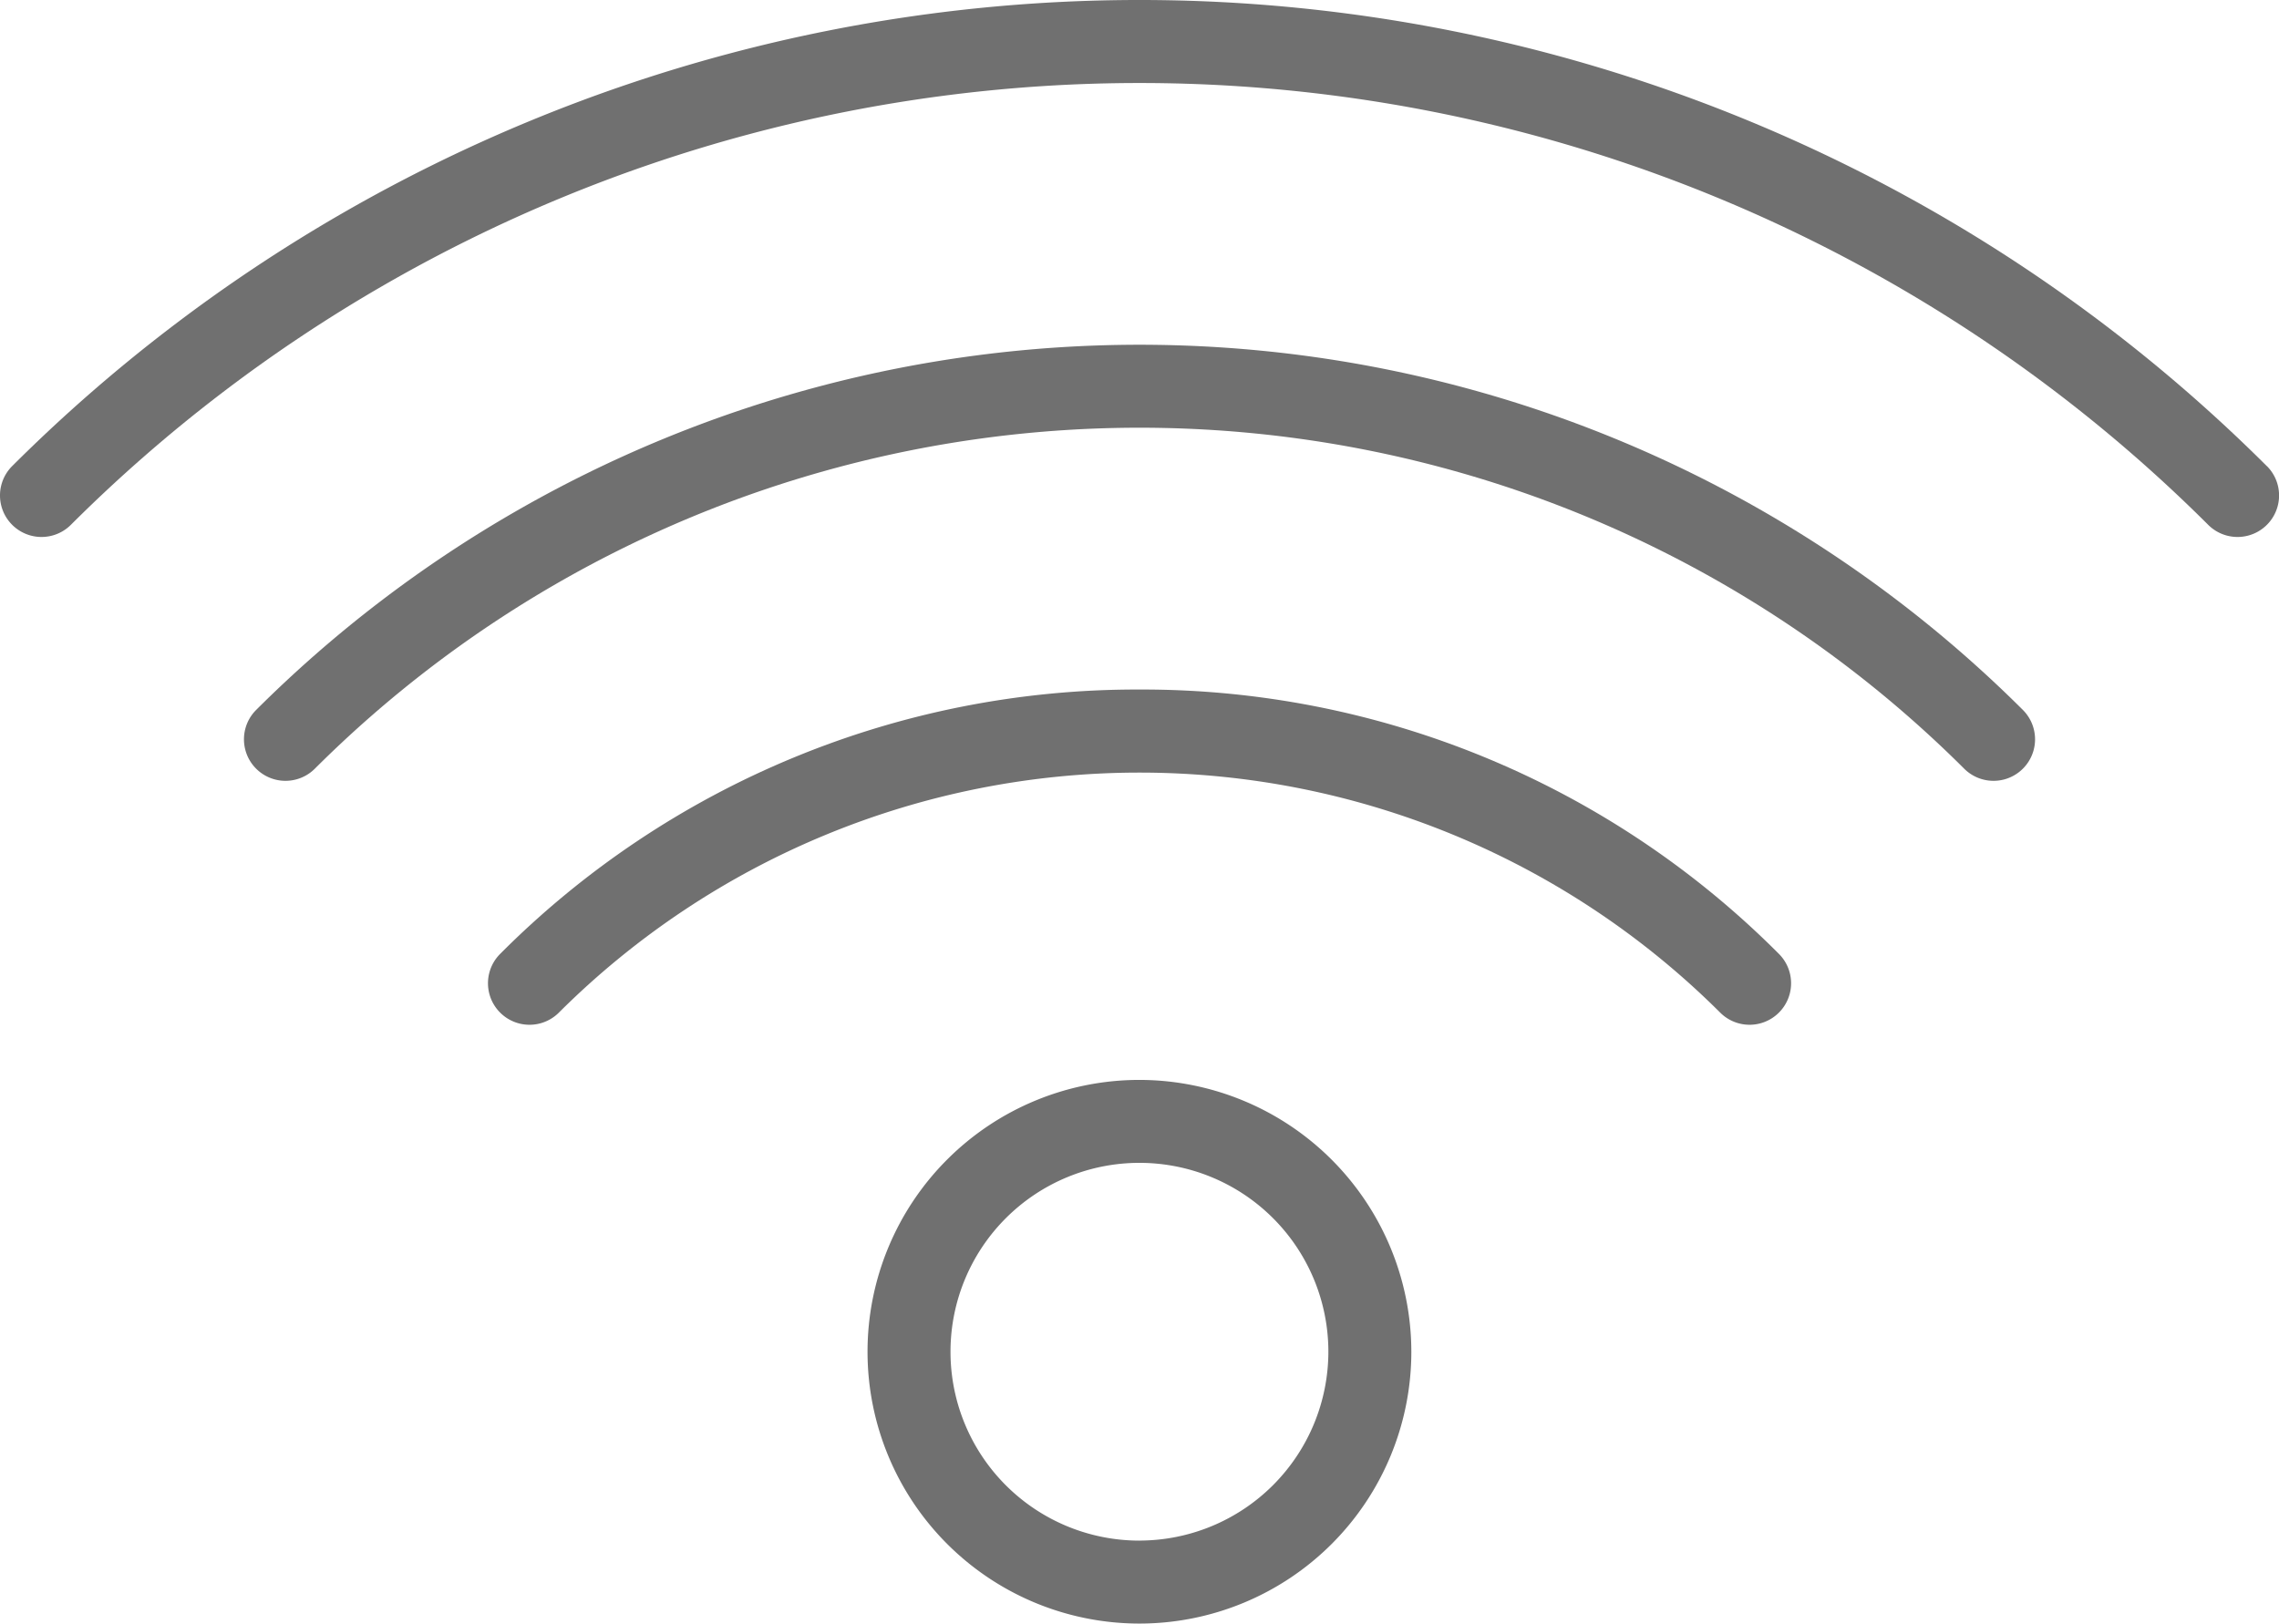 <svg id="wifi" xmlns="http://www.w3.org/2000/svg" width="104.772" height="74.665" viewBox="0 0 104.772 74.665">
  <path id="Caminho_1211" data-name="Caminho 1211" d="M104.212,29.324a73.374,73.374,0,0,0-103.653,0,1.908,1.908,0,1,0,2.7,2.7,69.558,69.558,0,0,1,98.257,0,1.907,1.907,0,0,0,2.7-2.7Z" transform="translate(0 -7.89)" fill="#707070"/>
  <path id="Caminho_1212" data-name="Caminho 1212" d="M6.437,32.993a1.908,1.908,0,1,0,2.7,2.7,53.674,53.674,0,0,1,75.823,0,1.908,1.908,0,0,0,2.7-2.7A57.5,57.5,0,0,0,6.437,32.993Z" transform="translate(5.338 -0.345)" fill="#707070"/>
  <path id="Caminho_1213" data-name="Caminho 1213" d="M41.709,24.508A41.292,41.292,0,0,0,12.316,36.665a1.908,1.908,0,0,0,2.7,2.7,37.8,37.8,0,0,1,53.389,0,1.908,1.908,0,0,0,2.7-2.7A41.288,41.288,0,0,0,41.709,24.508Z" transform="translate(10.677 7.201)" fill="#707070"/>
  <path id="Caminho_1214" data-name="Caminho 1214" d="M33.4,33.916a12.5,12.5,0,1,0,12.5,12.5A12.515,12.515,0,0,0,33.4,33.916Zm0,21.186a8.686,8.686,0,1,1,8.686-8.686A8.694,8.694,0,0,1,33.4,55.1Z" transform="translate(18.983 15.745)" fill="#707070"/>
</svg>

